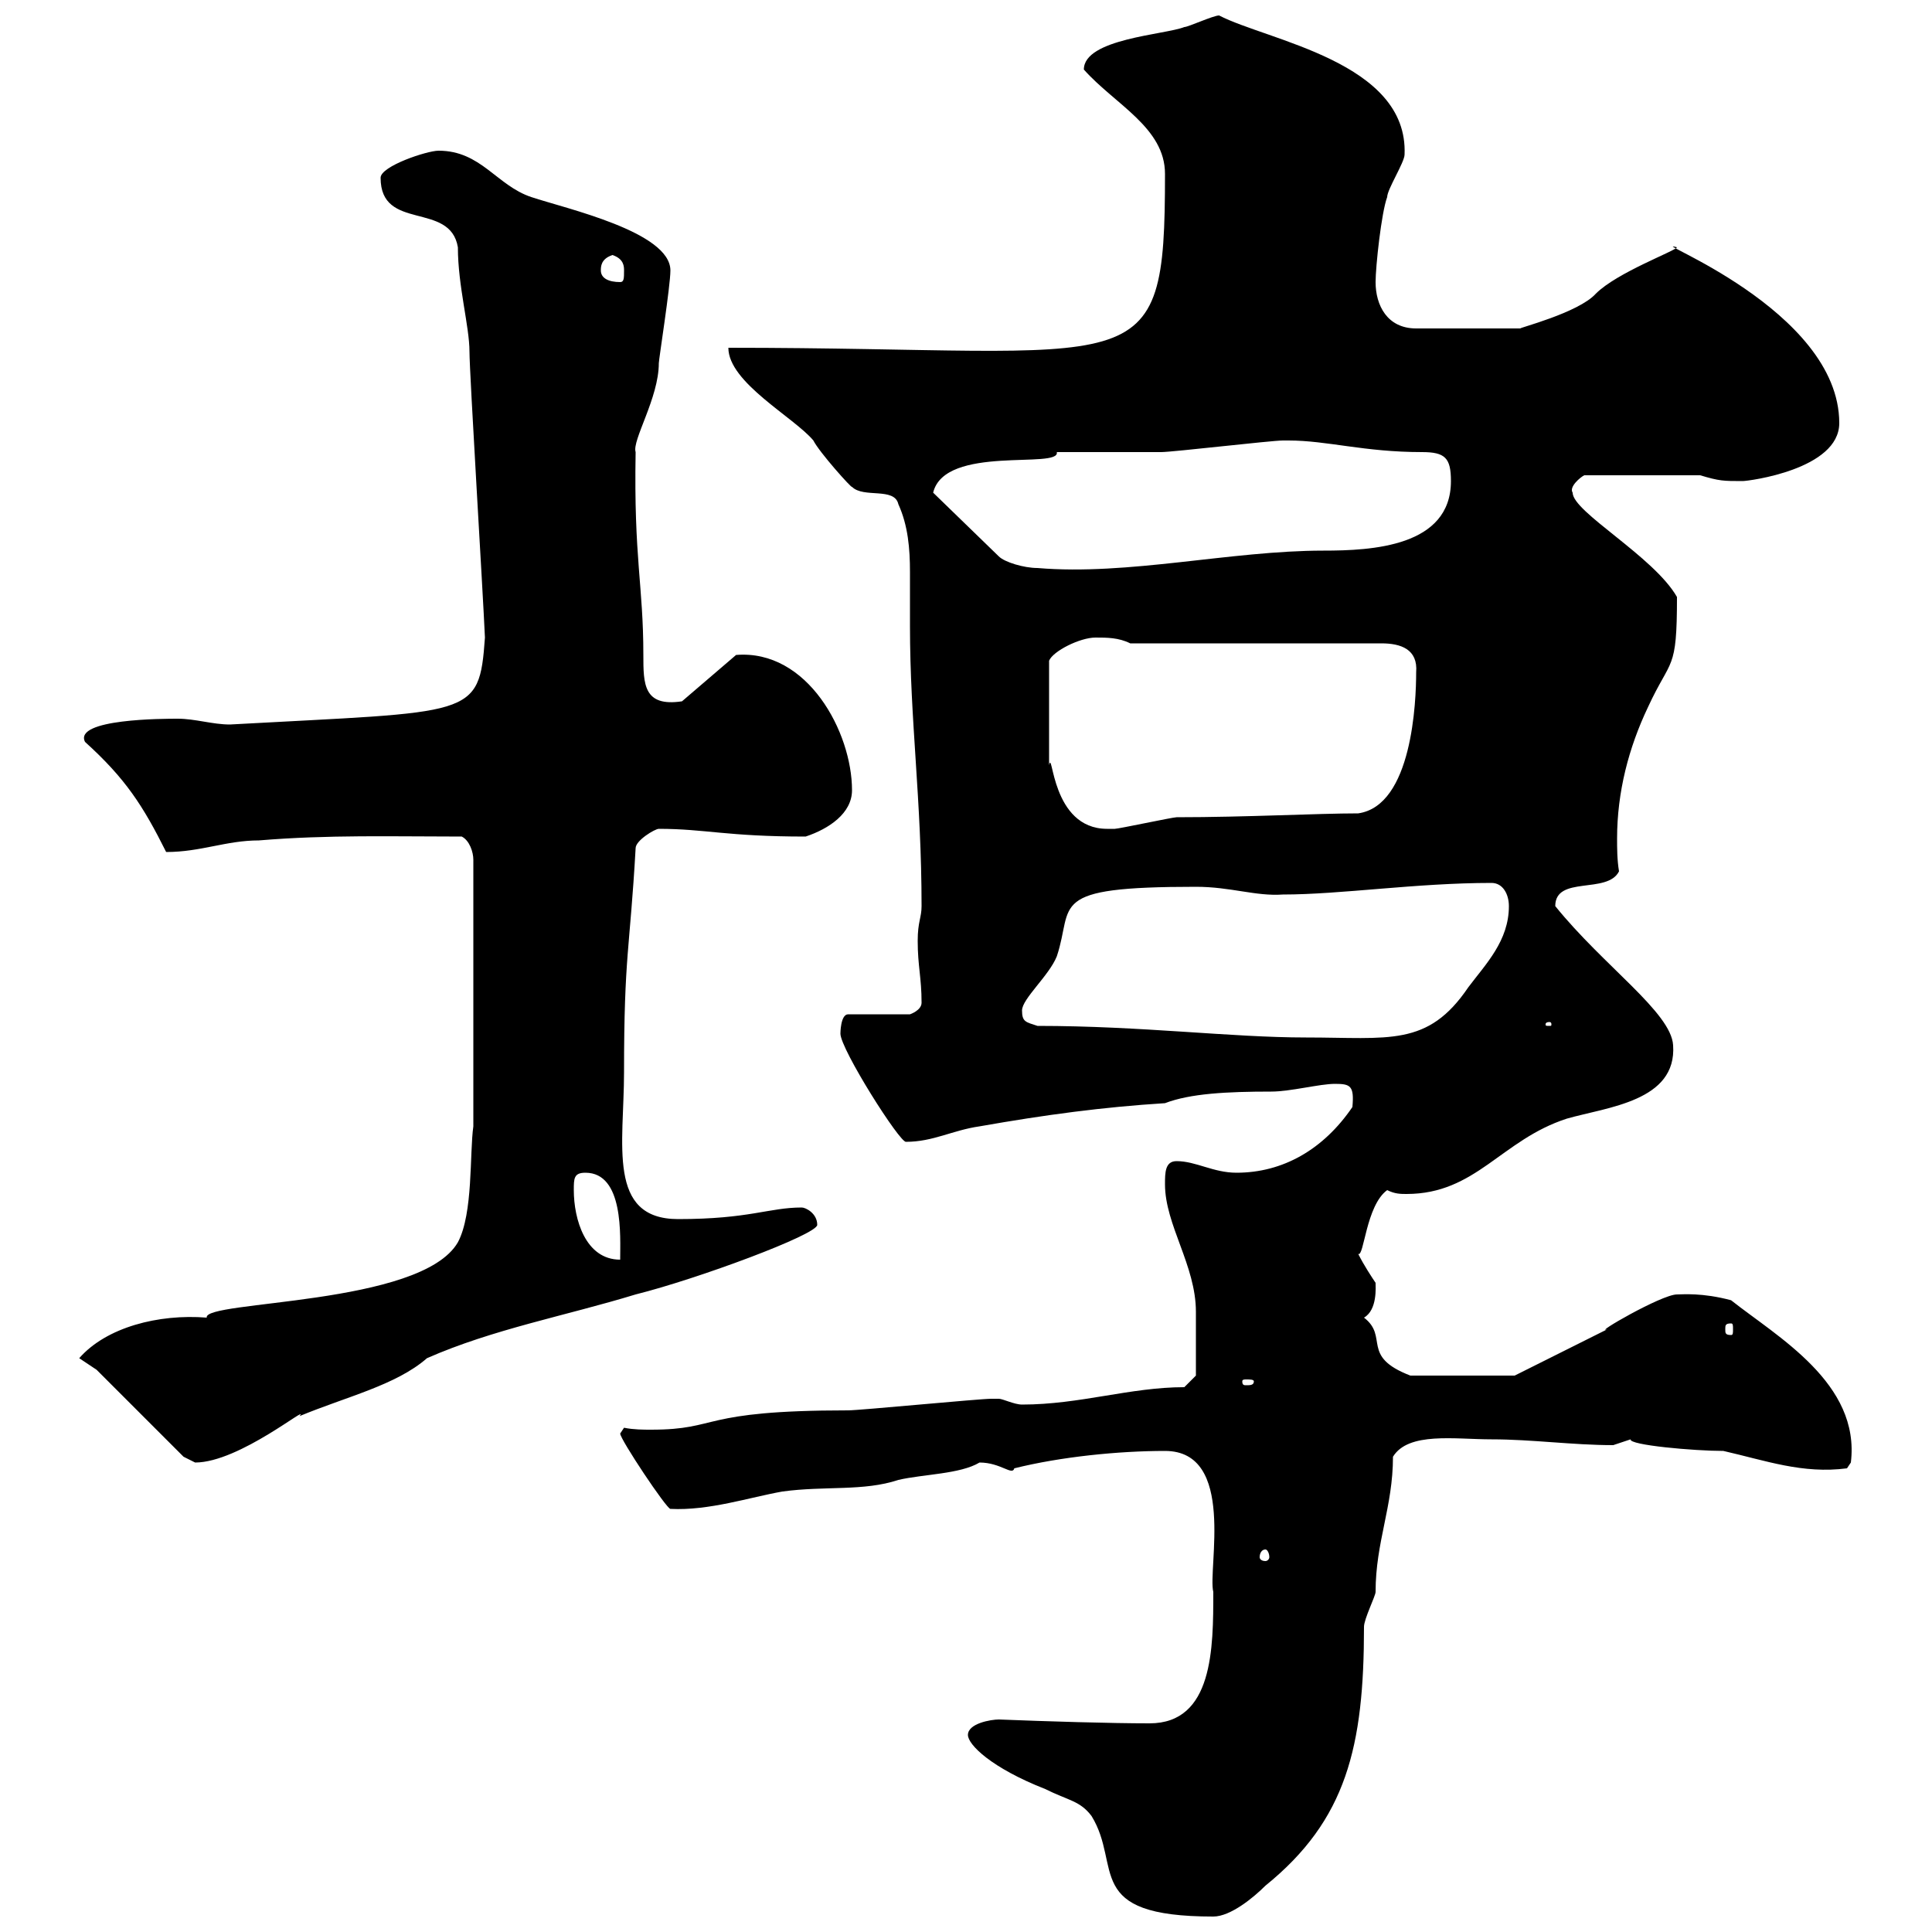 <svg xmlns="http://www.w3.org/2000/svg" xmlns:xlink="http://www.w3.org/1999/xlink" width="300" height="300"><path d="M150.30 269.40C150.30 270.90 153.90 274.50 162.30 277.80C165.90 279.60 167.70 279.60 169.50 282C174.30 289.80 168 297.60 188.40 297.60C191.10 297.60 194.70 294.60 196.50 292.80C209.10 282.60 211.80 271.20 211.80 252.60C211.80 251.40 213.60 247.80 213.60 247.20C213.60 239.40 216.30 234 216.30 226.20C218.70 222.30 225.90 223.50 231.60 223.50C237.90 223.50 244.20 224.40 250.50 224.40C250.50 224.40 253.20 223.50 253.20 223.50C252.90 224.40 263.10 225.30 267.60 225.30C274.20 226.80 279.90 228.90 286.80 228L287.40 227.10C288.90 214.80 276 207.60 268.80 201.90C264.30 200.70 261.30 201 260.40 201C258 201 247.20 207.30 249.60 206.40L235.20 213.60L219 213.60C211.20 210.60 215.70 207.60 211.80 204.60C213.90 203.40 213.60 199.80 213.60 199.20C213 198.30 211.80 196.50 210.90 194.70C211.80 195.30 212.10 187.20 215.40 184.80C216.60 185.40 217.50 185.40 218.40 185.40C229.20 185.40 233.10 177 243.30 173.70C249.60 171.90 260.40 171 259.80 162.30C259.50 157.20 249 150 241.50 140.70C241.50 135.90 249.60 138.90 251.40 135.30C251.10 133.50 251.10 131.70 251.10 130.20C251.10 123 252.90 116.10 255.90 109.80C259.50 102 260.40 104.40 260.40 92.70C256.80 86.40 244.20 79.50 244.20 76.50C243.60 75.60 245.40 74.10 246 73.80L264 73.80C267 74.70 267.60 74.70 270.60 74.70C271.50 74.70 285.60 72.90 285.60 65.70C285.60 48 255 36.90 260.40 38.40C260.10 39 251.10 42.30 247.80 45.60C245.10 48.60 235.50 51 236.10 51L219.90 51C215.40 51 213.60 47.40 213.60 43.80C213.60 41.40 214.50 33 215.40 30.60C215.40 29.40 218.10 25.20 218.10 24C218.70 9.60 196.80 6.30 189.30 2.40C188.40 2.40 184.50 4.20 183.90 4.20C180.90 5.40 168.30 6 168.30 10.80C173.10 16.20 180.90 19.80 180.90 27C180.90 60.30 177.60 54 113.10 54C113.10 59.40 123.30 64.80 126.30 68.40C127.20 70.20 132.30 75.90 132.30 75.60C134.10 77.40 138.90 75.60 139.50 78.30C141 81.60 141.30 85.20 141.30 88.80C141.30 91.80 141.30 94.50 141.30 97.20C141.30 111.90 143.10 124.20 143.10 140.70C143.10 142.50 142.50 143.10 142.50 146.10C142.50 150 143.10 151.80 143.10 155.70C143.10 156.90 141.30 157.50 141.30 157.50L131.70 157.50C130.50 157.50 130.50 160.50 130.50 160.50C130.50 162.90 139.80 177.60 140.70 177.30C144.90 177.30 147.90 175.50 152.10 174.90C162.30 173.10 171.30 171.90 180.90 171.30C184.80 169.80 190.50 169.50 197.40 169.50C200.40 169.50 204.90 168.30 207.30 168.30C209.70 168.30 210.30 168.60 210 171.90C205.50 178.50 199.20 182.10 192 182.10C188.40 182.10 185.70 180.30 182.70 180.30C180.90 180.30 180.90 182.10 180.90 183.90C180.90 190.20 185.70 196.50 185.70 203.70C185.70 205.20 185.70 211.80 185.70 213.60L183.90 215.40C175.50 215.40 167.70 218.10 158.70 218.10C157.50 218.10 155.70 217.20 155.10 217.20C153.90 217.20 153.90 217.20 153.90 217.20C152.10 217.20 133.50 219 131.70 219C108.30 219 111.90 222 101.10 222C99.90 222 98.40 222 96.90 221.70C96.90 221.70 96.30 222.60 96.30 222.60C96.30 223.50 103.50 234.30 104.10 234.30C110.10 234.60 116.40 232.50 121.50 231.60C128.10 230.70 134.10 231.60 139.50 229.80C143.40 228.90 149.10 228.90 152.10 227.10C155.40 227.10 157.20 229.20 157.50 228C164.70 226.20 173.70 225.30 180.90 225.30C192 225.30 187.50 243.60 188.40 247.20C188.40 255.90 188.40 267.60 178.50 267.60C172.50 267.60 162.60 267.30 155.10 267C153.90 267 150.30 267.60 150.30 269.40ZM196.50 240.60C196.80 240.60 197.10 241.20 197.10 241.80C197.10 242.10 196.80 242.40 196.50 242.40C195.90 242.40 195.60 242.10 195.60 241.80C195.60 241.20 195.90 240.60 196.50 240.60ZM28.50 226.20C28.50 226.20 30.30 227.10 30.30 227.10C37.20 227.10 48.30 217.80 46.50 219.90C53.70 216.90 61.50 215.10 66.30 210.90C76.50 206.40 87.90 204.30 98.70 201C108.30 198.60 126.90 191.70 126.90 190.20C126.90 188.40 125.10 187.50 124.50 187.50C119.40 187.50 116.40 189.30 105.30 189.30C94.20 189.30 96.90 177.60 96.90 166.50C96.90 148.20 97.80 147.60 98.70 131.70C98.70 130.50 101.70 128.70 102.30 128.70C109.50 128.70 112.80 129.90 125.10 129.90C128.70 128.70 132.30 126.30 132.30 122.70C132.30 113.70 125.40 100.80 114.30 101.70L105.90 108.90C99.90 109.80 99.90 106.20 99.90 101.70C99.90 90.90 98.40 86.70 98.70 70.20C98.10 68.40 102.30 61.80 102.30 56.40C102.30 55.80 104.10 44.40 104.10 42C104.10 36 87.90 32.40 82.50 30.60C77.10 28.80 74.70 23.40 68.10 23.40C66.30 23.40 59.10 25.80 59.10 27.60C59.10 36 69.90 31.20 71.10 38.40C71.10 44.40 72.90 50.70 72.90 54.60C72.90 57.90 75 92.10 75.30 99C74.40 111.60 73.50 110.40 35.70 112.50C33 112.50 30.30 111.60 27.60 111.60C25.50 111.60 11.40 111.60 13.20 115.20C19.50 120.90 22.20 125.10 25.80 132.30C31.20 132.30 35.10 130.50 40.20 130.50C51 129.60 60.90 129.90 71.70 129.90C72.90 130.50 73.50 132.30 73.50 133.50L73.50 174.90C72.90 179.10 73.50 188.40 71.10 192.90C65.40 202.80 31.50 201.90 32.10 204.60C24.60 204 16.50 206.10 12.30 210.90C12.30 210.90 15 212.70 15 212.70C16.80 214.50 26.70 224.40 28.50 226.20ZM194.70 214.50C194.70 215.10 194.10 215.10 193.50 215.10C193.20 215.10 192.90 215.10 192.90 214.50C192.90 214.20 193.20 214.20 193.50 214.20C194.10 214.20 194.70 214.20 194.70 214.50ZM268.80 205.50C269.10 205.50 269.10 205.80 269.10 206.40C269.10 207 269.10 207.30 268.80 207.30C267.90 207.30 267.90 207 267.90 206.40C267.90 205.80 267.90 205.50 268.80 205.50ZM89.10 184.80C89.10 183 89.10 182.10 90.90 182.10C96.90 182.10 96.30 192 96.30 195.60C90.90 195.60 89.10 189.30 89.10 184.80ZM161.10 159.30C159.30 158.70 158.70 158.70 158.70 156.90C158.70 155.10 162.90 151.50 164.10 148.50C166.80 140.40 162.30 137.70 185.70 137.70C191.10 137.70 195 139.20 199.20 138.90C208.20 138.90 219.90 137.10 231.60 137.10C233.40 137.10 234.30 138.90 234.30 140.70C234.30 146.10 230.70 149.70 228 153.30C221.70 162.60 215.70 161.10 202.80 161.10C191.10 161.10 177.30 159.30 161.10 159.30ZM240.60 158.70C240.90 158.70 240.90 159 240.90 159C240.90 159.30 240.90 159.30 240.60 159.30C240 159.30 240 159.30 240 159C240 159 240 158.70 240.60 158.70ZM162.90 118.80L162.90 102.60C163.50 101.10 167.70 99 170.10 99C171.90 99 173.70 99 175.50 99.90L214.50 99.90C217.50 99.90 220.20 100.80 219.90 104.40C219.90 108.90 219.30 125.10 210.90 126.30C204.60 126.30 193.50 126.90 182.70 126.90C182.10 126.90 173.70 128.70 173.10 128.70C173.10 128.70 173.10 128.70 171.90 128.70C163.20 128.70 163.50 116.10 162.90 118.80ZM144.90 76.50C146.70 69 164.70 72.90 164.10 70.20C165.90 70.20 178.50 70.20 180.30 70.20C182.10 70.20 197.40 68.40 199.20 68.40C199.20 68.40 199.20 68.40 200.10 68.40C206.10 68.40 211.80 70.20 220.80 70.20C224.40 70.20 225.30 71.10 225.30 74.70C225.30 84.90 213 85.50 205.50 85.50C191.10 85.50 175.20 89.40 161.10 88.20C159 88.20 156 87.30 155.10 86.40ZM93.30 42C93.30 41.40 93.30 40.20 95.10 39.60C96.90 40.20 96.90 41.40 96.90 42C96.90 43.20 96.90 43.80 96.30 43.80C94.50 43.80 93.30 43.20 93.30 42Z"/></svg>